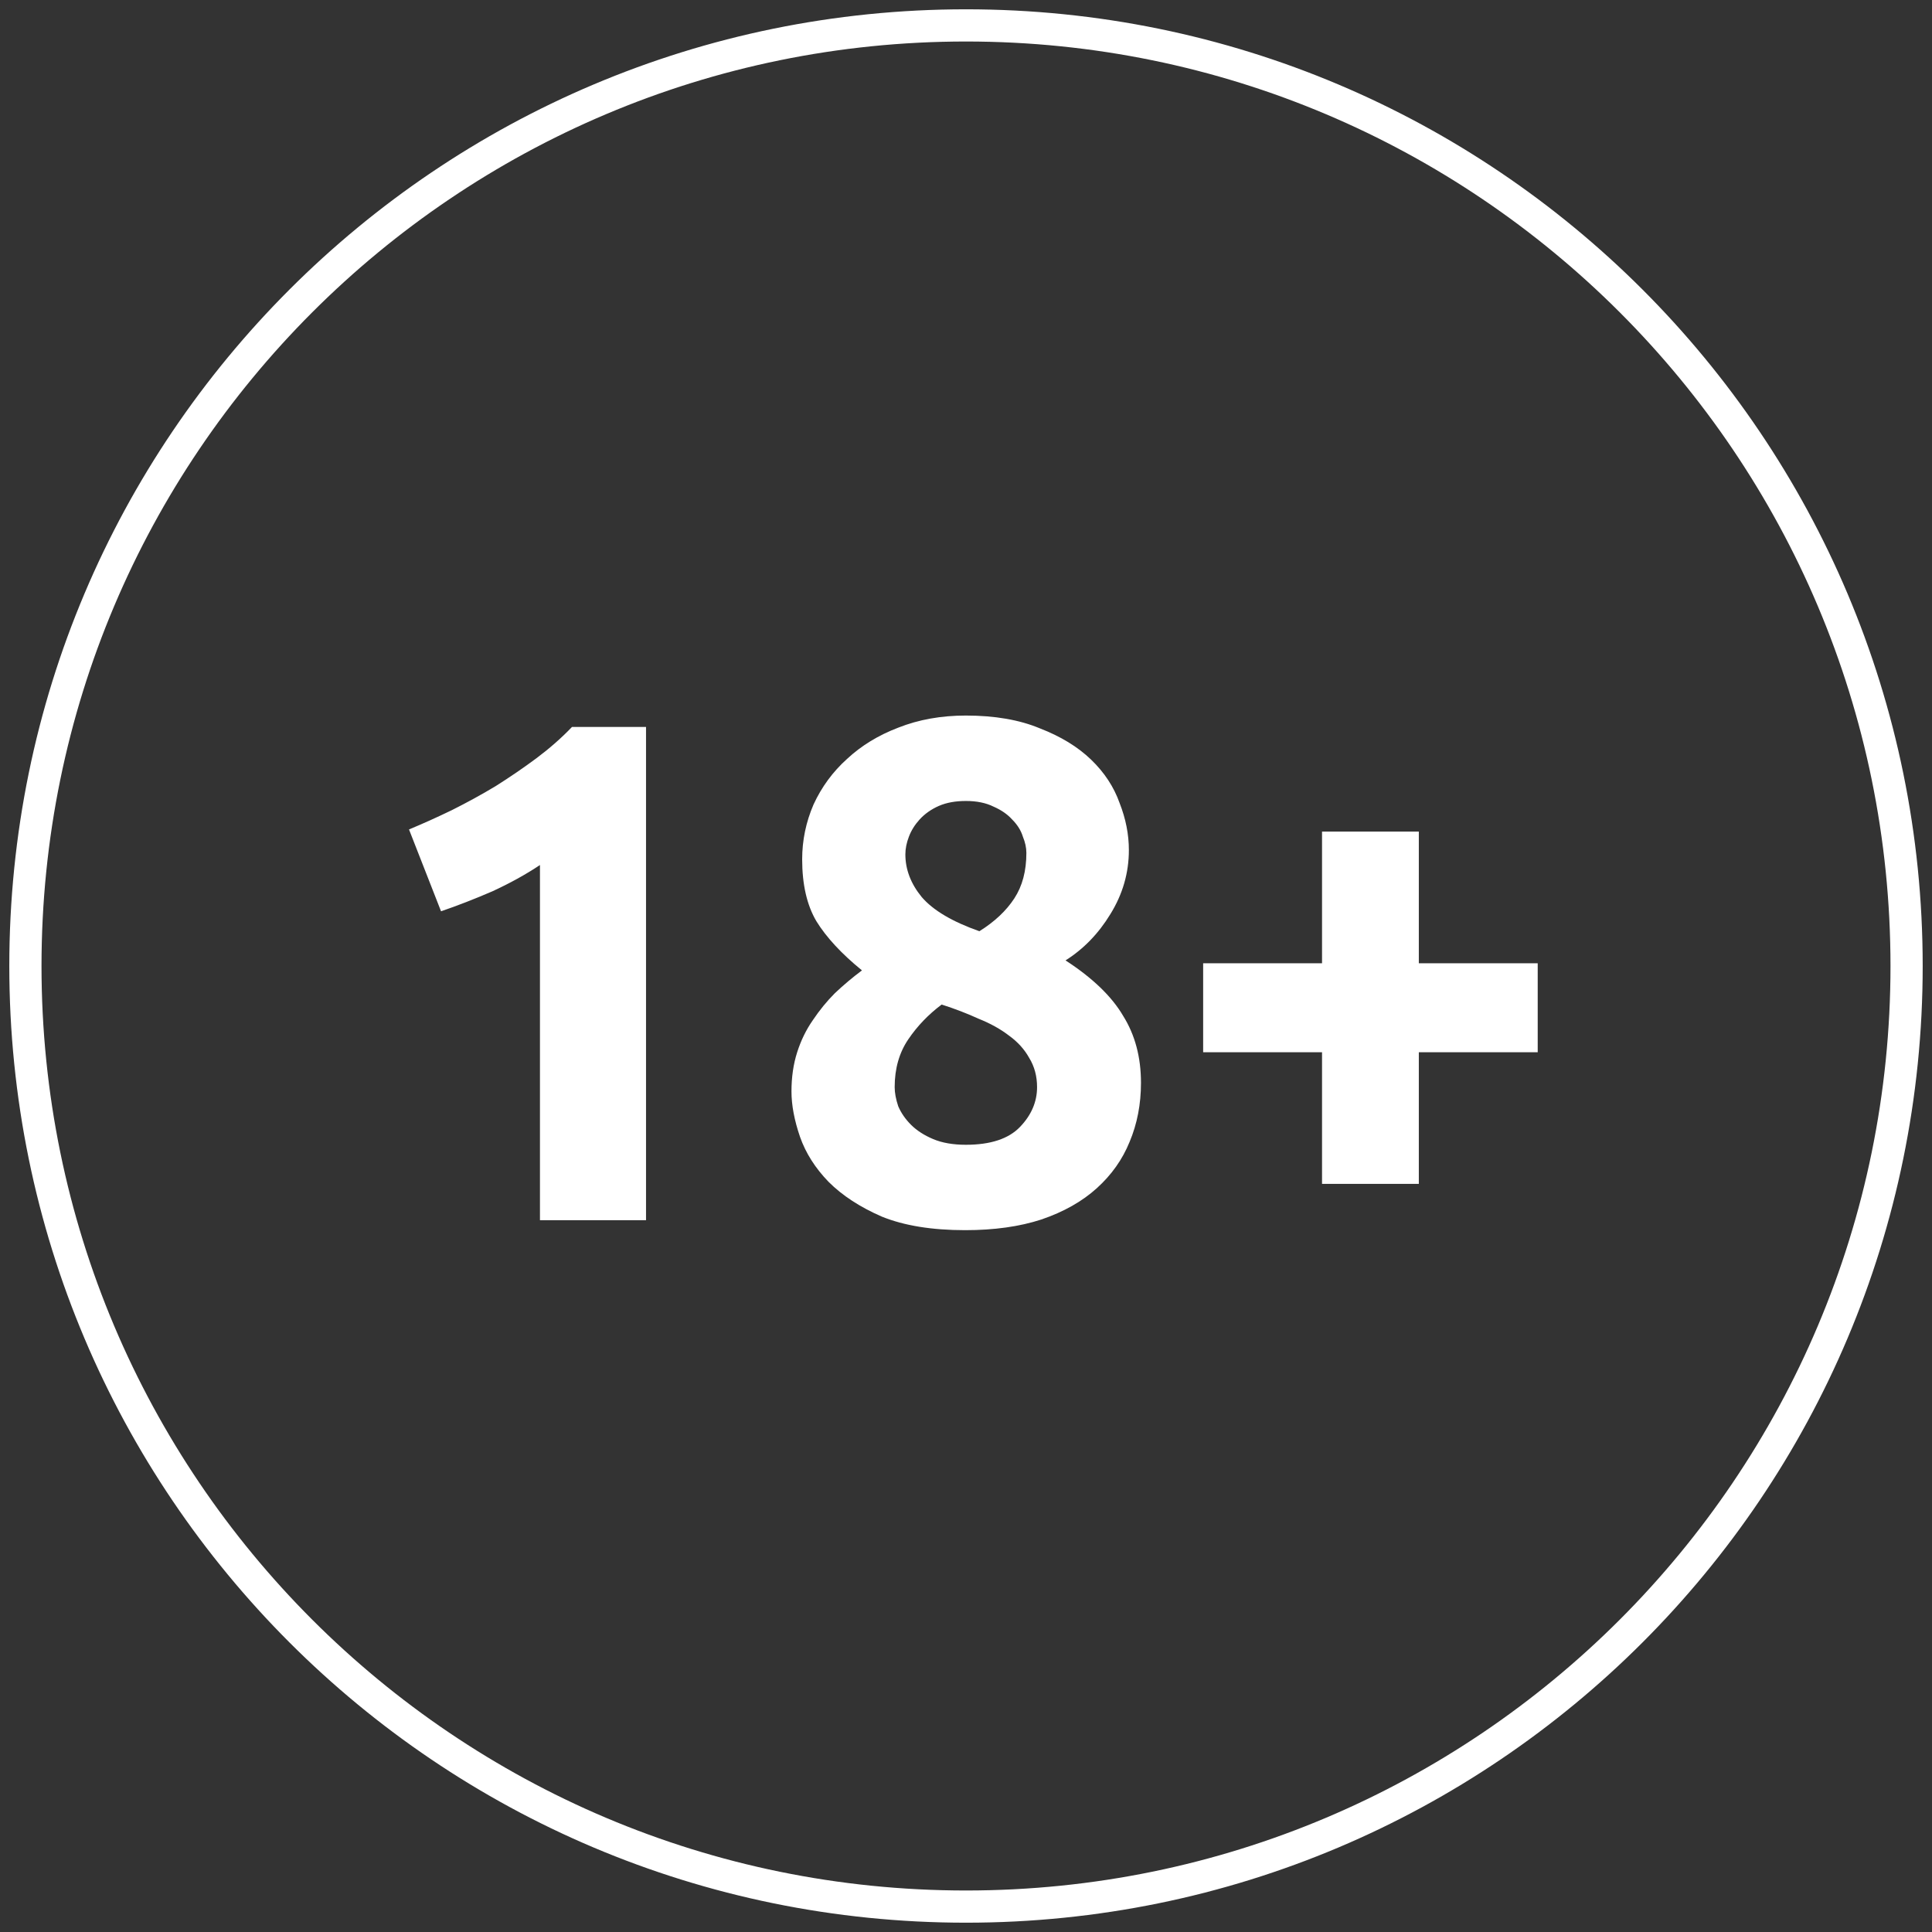 <svg width="60" height="60" viewBox="0 0 60 60" fill="none" xmlns="http://www.w3.org/2000/svg">
<rect x="0" y="0" width="60" height="60" fill="#333333" stroke="none"/>
<path d="M30 59.211C46.133 59.211 59.211 46.133 59.211 30C59.211 13.867 46.133 0.789 30 0.789C13.867 0.789 0.789 13.867 0.789 30C0.789 46.133 13.867 59.211 30 59.211Z" stroke="white"/>
<path d="M12.702 25.759C13.129 25.582 13.571 25.383 14.028 25.162C14.5 24.926 14.957 24.676 15.399 24.41C15.841 24.131 16.261 23.843 16.659 23.548C17.071 23.239 17.44 22.915 17.764 22.576H20.063V37.895H16.769V26.864C16.327 27.159 15.833 27.431 15.288 27.682C14.743 27.918 14.212 28.124 13.697 28.301L12.702 25.759ZM35.434 33.628C35.434 34.292 35.316 34.903 35.08 35.463C34.859 36.008 34.52 36.487 34.063 36.9C33.607 37.313 33.032 37.637 32.339 37.873C31.661 38.094 30.873 38.204 29.974 38.204C28.942 38.204 28.08 38.064 27.388 37.784C26.71 37.489 26.157 37.129 25.73 36.701C25.317 36.274 25.022 35.809 24.846 35.308C24.669 34.793 24.58 34.321 24.58 33.894C24.58 33.452 24.639 33.046 24.757 32.678C24.875 32.309 25.037 31.978 25.243 31.683C25.45 31.374 25.678 31.094 25.929 30.843C26.194 30.593 26.474 30.357 26.769 30.136C26.135 29.62 25.663 29.111 25.354 28.61C25.059 28.11 24.912 27.468 24.912 26.687C24.912 26.098 25.03 25.53 25.265 24.985C25.516 24.44 25.862 23.968 26.305 23.57C26.747 23.158 27.277 22.834 27.896 22.598C28.53 22.347 29.23 22.222 29.996 22.222C30.895 22.222 31.661 22.355 32.295 22.62C32.944 22.871 33.474 23.195 33.887 23.593C34.299 23.991 34.594 24.44 34.771 24.941C34.962 25.427 35.058 25.914 35.058 26.4C35.058 27.107 34.867 27.77 34.483 28.39C34.115 28.994 33.651 29.473 33.091 29.826C33.931 30.372 34.528 30.946 34.881 31.55C35.25 32.14 35.434 32.833 35.434 33.628ZM27.785 33.761C27.785 33.938 27.822 34.137 27.896 34.358C27.985 34.564 28.117 34.756 28.294 34.933C28.471 35.109 28.699 35.257 28.979 35.375C29.259 35.493 29.598 35.552 29.996 35.552C30.762 35.552 31.322 35.367 31.676 34.999C32.03 34.631 32.207 34.218 32.207 33.761C32.207 33.422 32.126 33.12 31.963 32.855C31.816 32.59 31.61 32.361 31.345 32.169C31.079 31.963 30.762 31.786 30.394 31.639C30.04 31.477 29.657 31.329 29.244 31.197C28.832 31.506 28.485 31.867 28.206 32.28C27.926 32.693 27.785 33.186 27.785 33.761ZM31.875 26.488C31.875 26.326 31.838 26.157 31.765 25.98C31.706 25.788 31.595 25.612 31.433 25.45C31.286 25.287 31.094 25.155 30.858 25.052C30.622 24.934 30.335 24.875 29.996 24.875C29.672 24.875 29.392 24.926 29.156 25.029C28.92 25.133 28.721 25.273 28.559 25.45C28.412 25.612 28.301 25.788 28.228 25.98C28.154 26.172 28.117 26.356 28.117 26.533C28.117 27.004 28.287 27.446 28.625 27.859C28.979 28.271 29.576 28.625 30.416 28.92C30.888 28.625 31.249 28.286 31.499 27.903C31.75 27.52 31.875 27.049 31.875 26.488ZM37.365 29.915H41.057V25.825H44.063V29.915H47.755V32.678H44.063V36.767H41.057V32.678H37.365V29.915Z" fill="white"/>
</svg>

